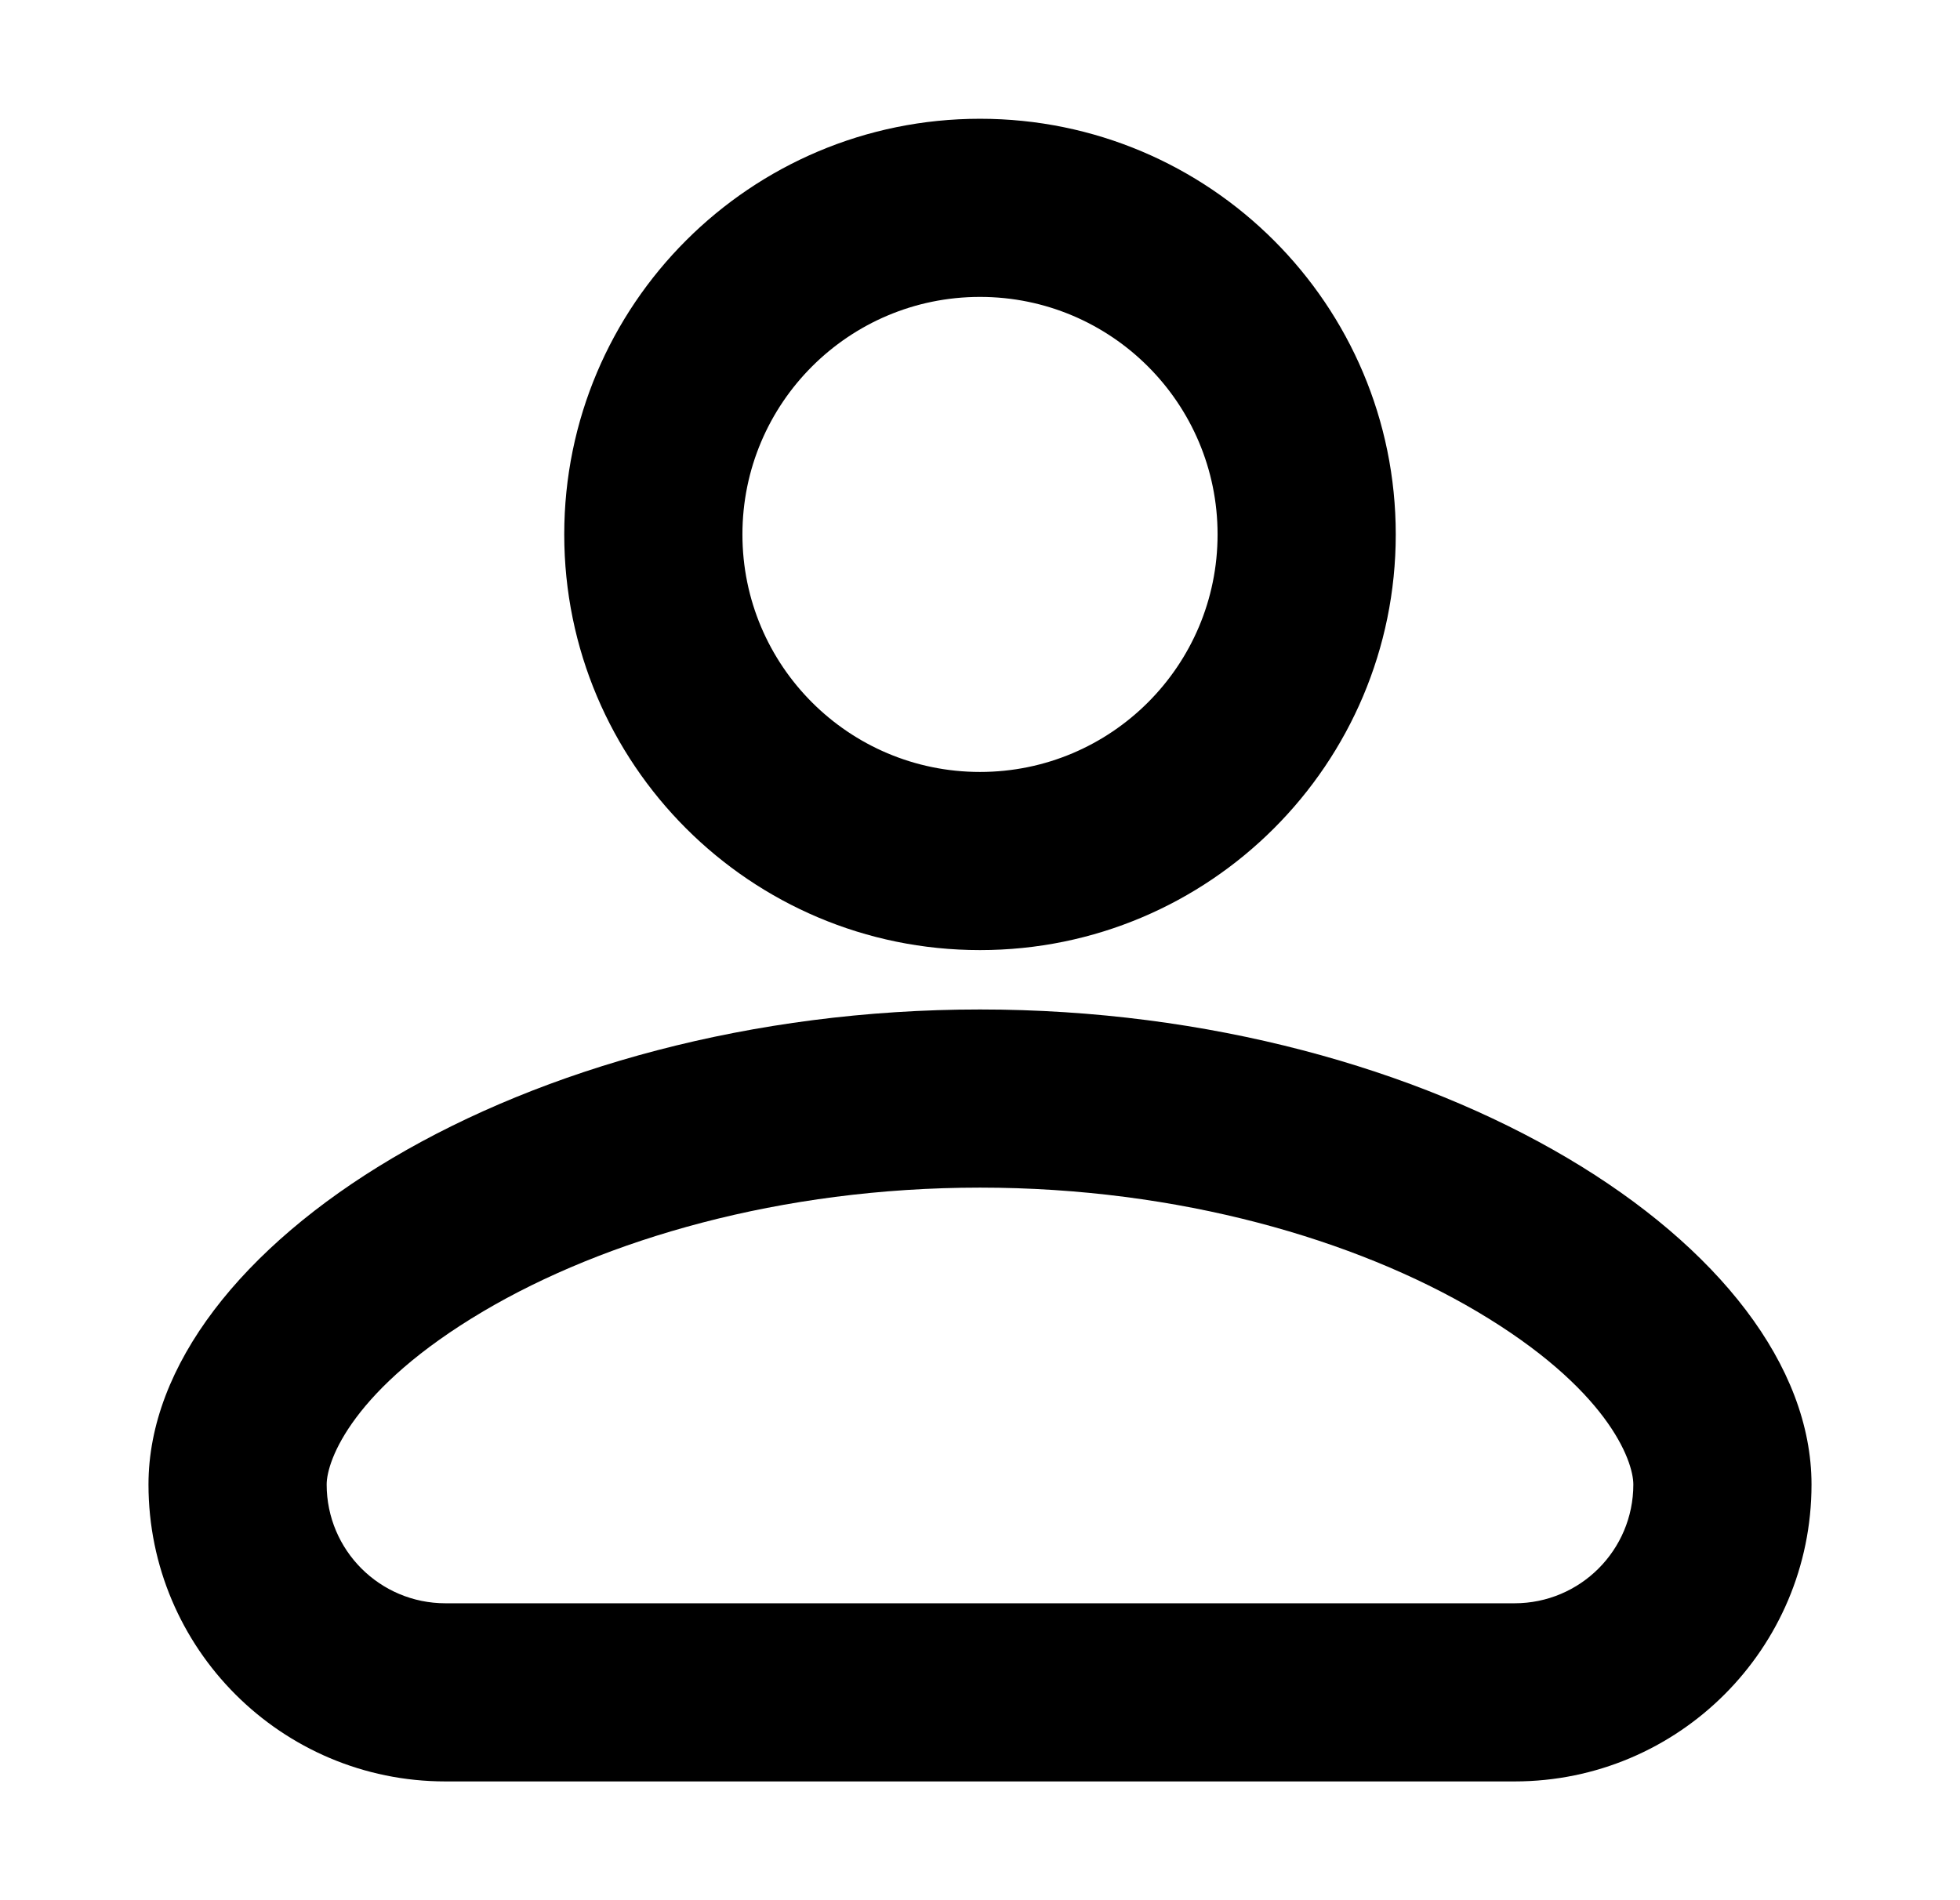 <svg width="33" height="32" viewBox="0 0 33 32" id="person" xmlns="http://www.w3.org/2000/svg">
<path fill-rule="evenodd" clip-rule="evenodd" d="M20.5 9C20.5 11.209 18.709 13 16.5 13C14.291 13 12.5 11.209 12.5 9C12.5 6.791 14.291 5 16.5 5C18.709 5 20.5 6.791 20.5 9ZM23.5 9C23.5 12.866 20.366 16 16.5 16C12.634 16 9.5 12.866 9.5 9C9.5 5.134 12.634 2 16.5 2C20.366 2 23.5 5.134 23.5 9ZM5.5 25C5.5 24.591 5.941 23.382 8.139 22.082C10.175 20.879 13.14 20 16.5 20C19.86 20 22.825 20.879 24.861 22.082C27.059 23.382 27.5 24.591 27.5 25C27.5 26.105 26.605 27 25.5 27H7.5C6.395 27 5.5 26.105 5.5 25ZM16.5 17C8.8 17 2.5 21 2.5 25C2.5 27.761 4.739 30 7.5 30H25.5C28.261 30 30.5 27.761 30.5 25C30.5 21 24.2 17 16.5 17Z"/>
</svg>
